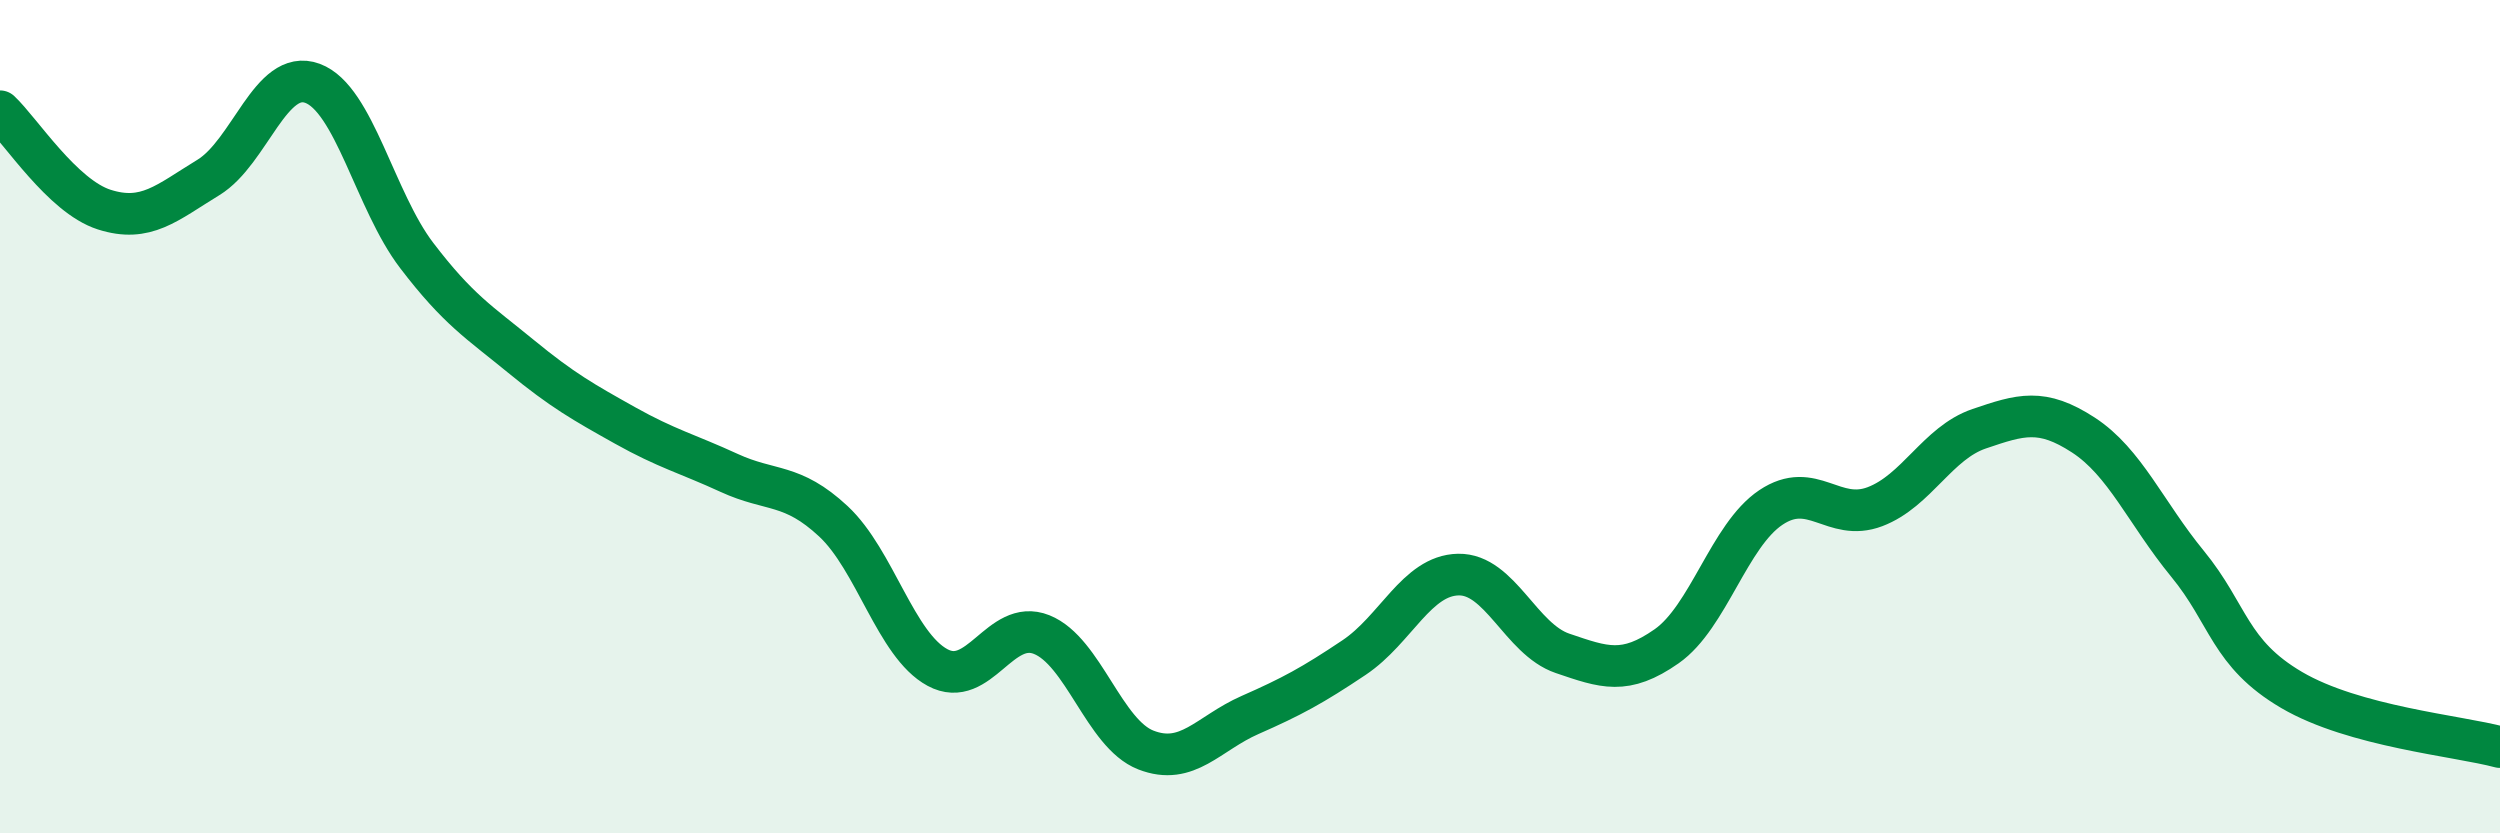 
    <svg width="60" height="20" viewBox="0 0 60 20" xmlns="http://www.w3.org/2000/svg">
      <path
        d="M 0,2.67 C 0.5,3.14 1.5,4.71 2.5,5.03 C 3.5,5.35 4,4.87 5,4.26 C 6,3.65 6.5,1.63 7.5,2 C 8.5,2.37 9,4.82 10,6.13 C 11,7.44 11.5,7.73 12.5,8.55 C 13.5,9.37 14,9.65 15,10.21 C 16,10.77 16.5,10.89 17.5,11.35 C 18.5,11.81 19,11.58 20,12.51 C 21,13.44 21.5,15.48 22.5,16.02 C 23.5,16.56 24,14.83 25,15.23 C 26,15.63 26.5,17.61 27.5,18 C 28.5,18.39 29,17.6 30,17.16 C 31,16.72 31.5,16.45 32.5,15.78 C 33.5,15.11 34,13.81 35,13.79 C 36,13.77 36.5,15.34 37.5,15.68 C 38.5,16.02 39,16.21 40,15.51 C 41,14.81 41.5,12.85 42.5,12.18 C 43.5,11.51 44,12.54 45,12.16 C 46,11.78 46.5,10.63 47.5,10.29 C 48.5,9.95 49,9.79 50,10.44 C 51,11.09 51.5,12.31 52.5,13.53 C 53.5,14.75 53.5,15.68 55,16.56 C 56.5,17.44 59,17.66 60,17.93L60 20L0 20Z"
        fill="#008740"
        opacity="0.1"
        stroke-linecap="round"
        stroke-linejoin="round"
      />
      <path
        d="M 0,2.67 C 0.5,3.14 1.5,4.71 2.5,5.03 C 3.5,5.35 4,4.87 5,4.26 C 6,3.65 6.5,1.63 7.5,2 C 8.5,2.37 9,4.82 10,6.13 C 11,7.44 11.5,7.73 12.5,8.55 C 13.5,9.37 14,9.65 15,10.21 C 16,10.77 16.5,10.89 17.5,11.35 C 18.5,11.81 19,11.58 20,12.51 C 21,13.44 21.5,15.48 22.5,16.02 C 23.5,16.56 24,14.83 25,15.23 C 26,15.63 26.5,17.61 27.5,18 C 28.5,18.39 29,17.6 30,17.16 C 31,16.72 31.5,16.45 32.5,15.78 C 33.5,15.11 34,13.81 35,13.79 C 36,13.77 36.5,15.34 37.5,15.68 C 38.5,16.02 39,16.21 40,15.51 C 41,14.81 41.5,12.85 42.5,12.18 C 43.5,11.51 44,12.54 45,12.16 C 46,11.78 46.5,10.63 47.5,10.29 C 48.5,9.95 49,9.79 50,10.44 C 51,11.09 51.5,12.31 52.5,13.53 C 53.5,14.75 53.5,15.68 55,16.56 C 56.5,17.44 59,17.66 60,17.93"
        stroke="#008740"
        stroke-width="1"
        fill="none"
        stroke-linecap="round"
        stroke-linejoin="round"
      />
    </svg>
  